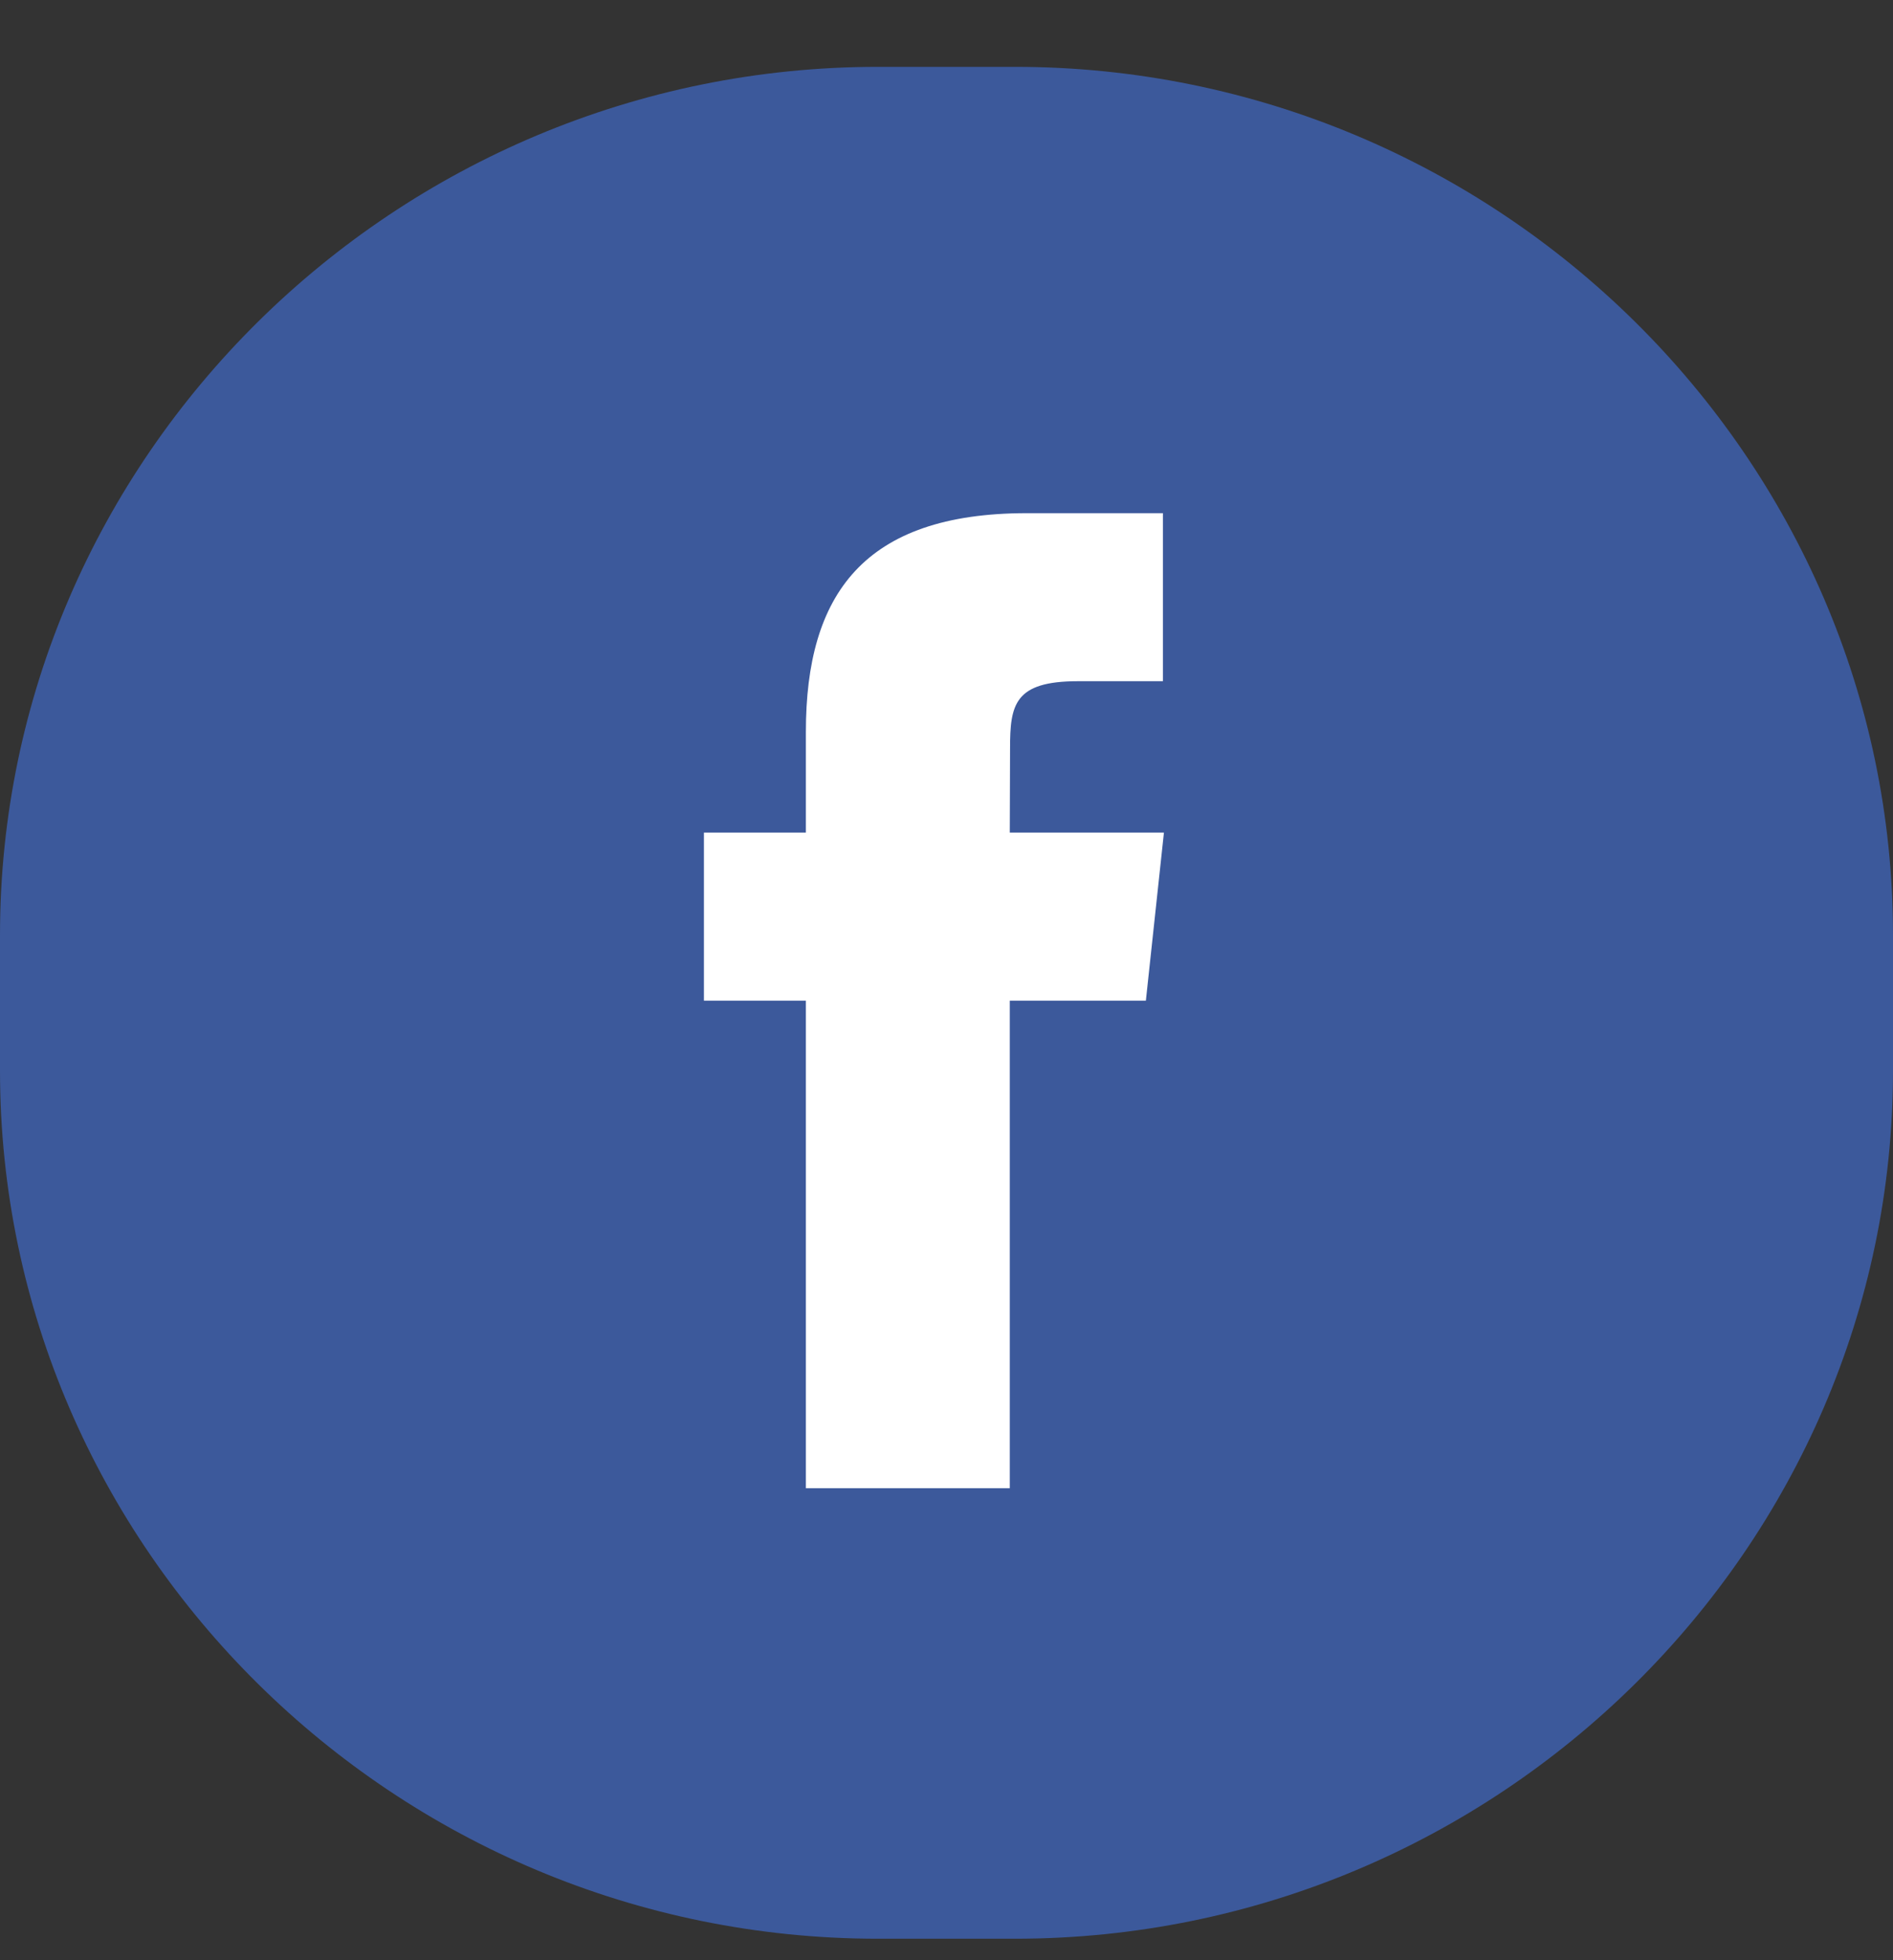<svg width="28" height="29" viewBox="0 0 28 29" fill="none" xmlns="http://www.w3.org/2000/svg">
<rect x="0" y="0" width="28" height="29" fill="#333333" stroke="none"/>
<g id="Group 12144">
<path id="Vector" d="M15.014 28.682H12.986C5.843 28.682 0 22.903 0 15.839V13.832C0 6.769 5.843 0.989 12.986 0.989H15.014C22.157 0.989 28 6.769 28 13.832V15.839C28 22.903 22.157 28.682 15.014 28.682Z" fill="#3C599B"/>
<path id="Vector_2" d="M14.936 22.017H11.92V14.804H10.412V12.318H11.92V10.826C11.92 8.799 12.771 7.592 15.188 7.592H17.201V10.078H15.944C15.002 10.078 14.94 10.426 14.94 11.074L14.936 12.318H17.216L16.949 14.804H14.936V22.017H14.936Z" fill="white"/>
</g>
</svg>
